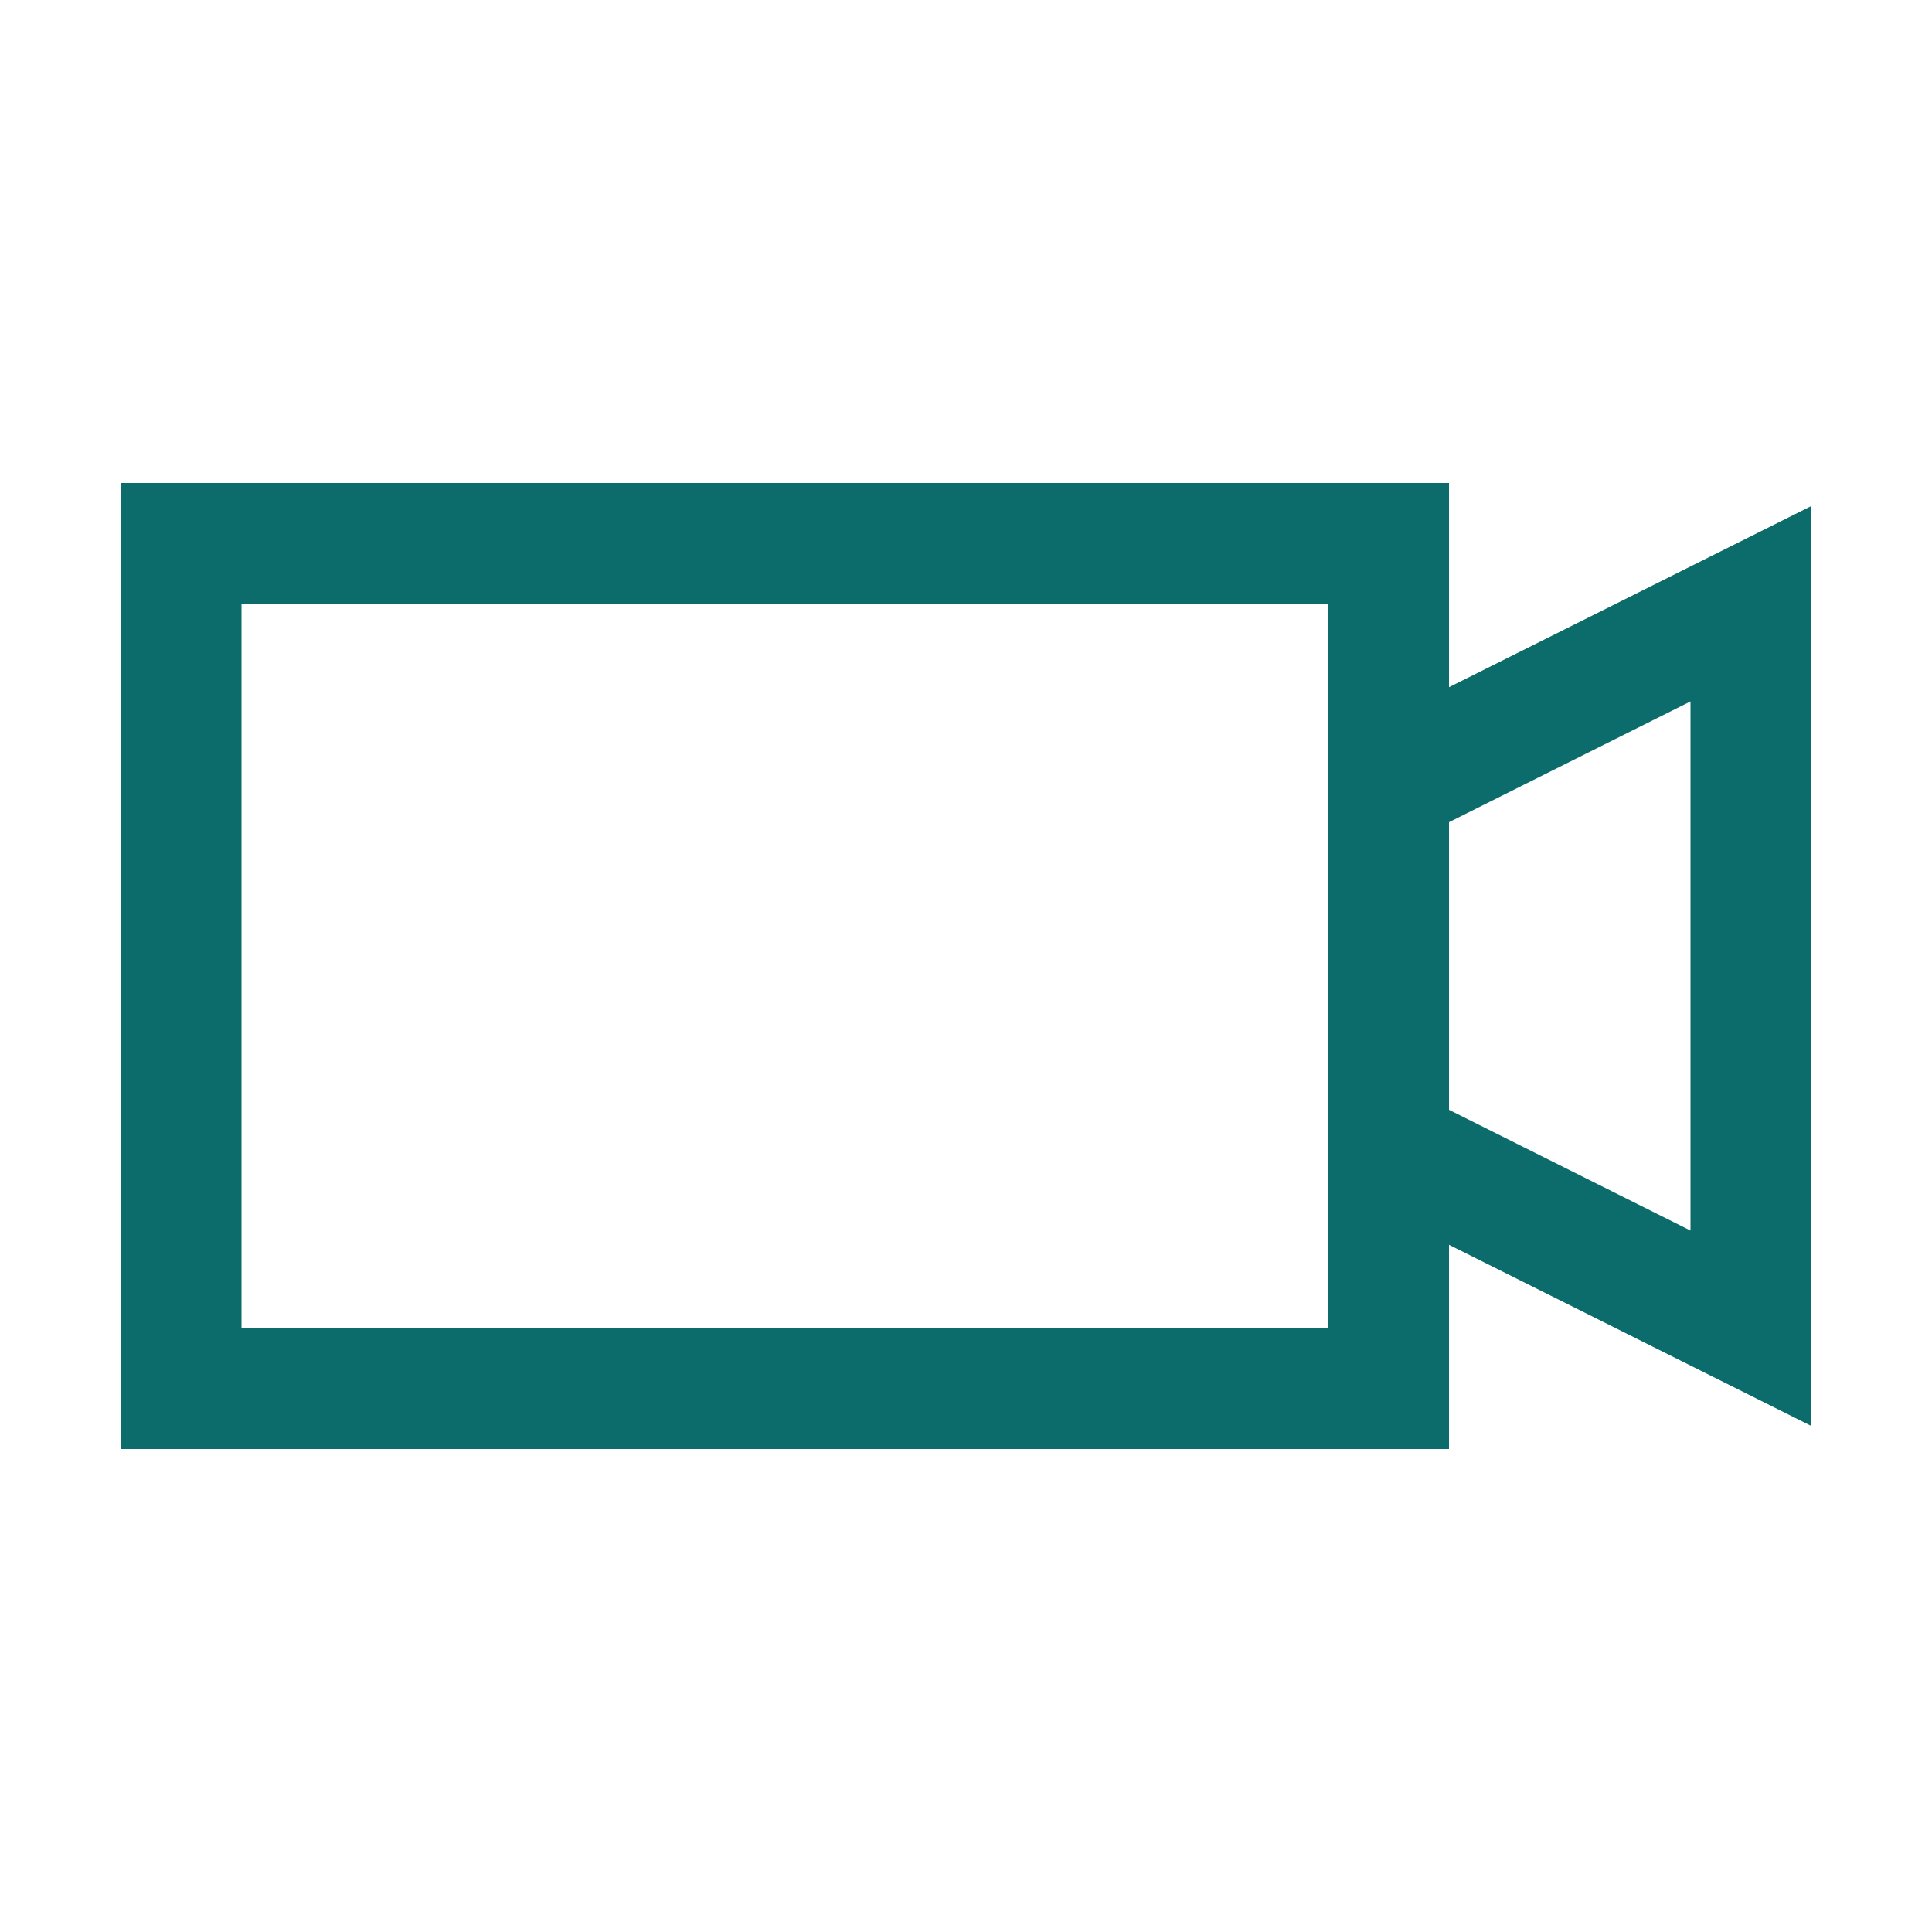 <svg xmlns="http://www.w3.org/2000/svg" xmlns:xlink="http://www.w3.org/1999/xlink" id="Layer_1" viewBox="0 0 32 32" xml:space="preserve"> <polygon fill="none" stroke="#0c6c6c" stroke-width="2" stroke-miterlimit="10" points="23,19 23,13 29,10 29,22 "></polygon> <rect x="3" y="9" fill="none" stroke="#0c6c6c" stroke-width="2" stroke-miterlimit="10" width="20" height="14"></rect> </svg>